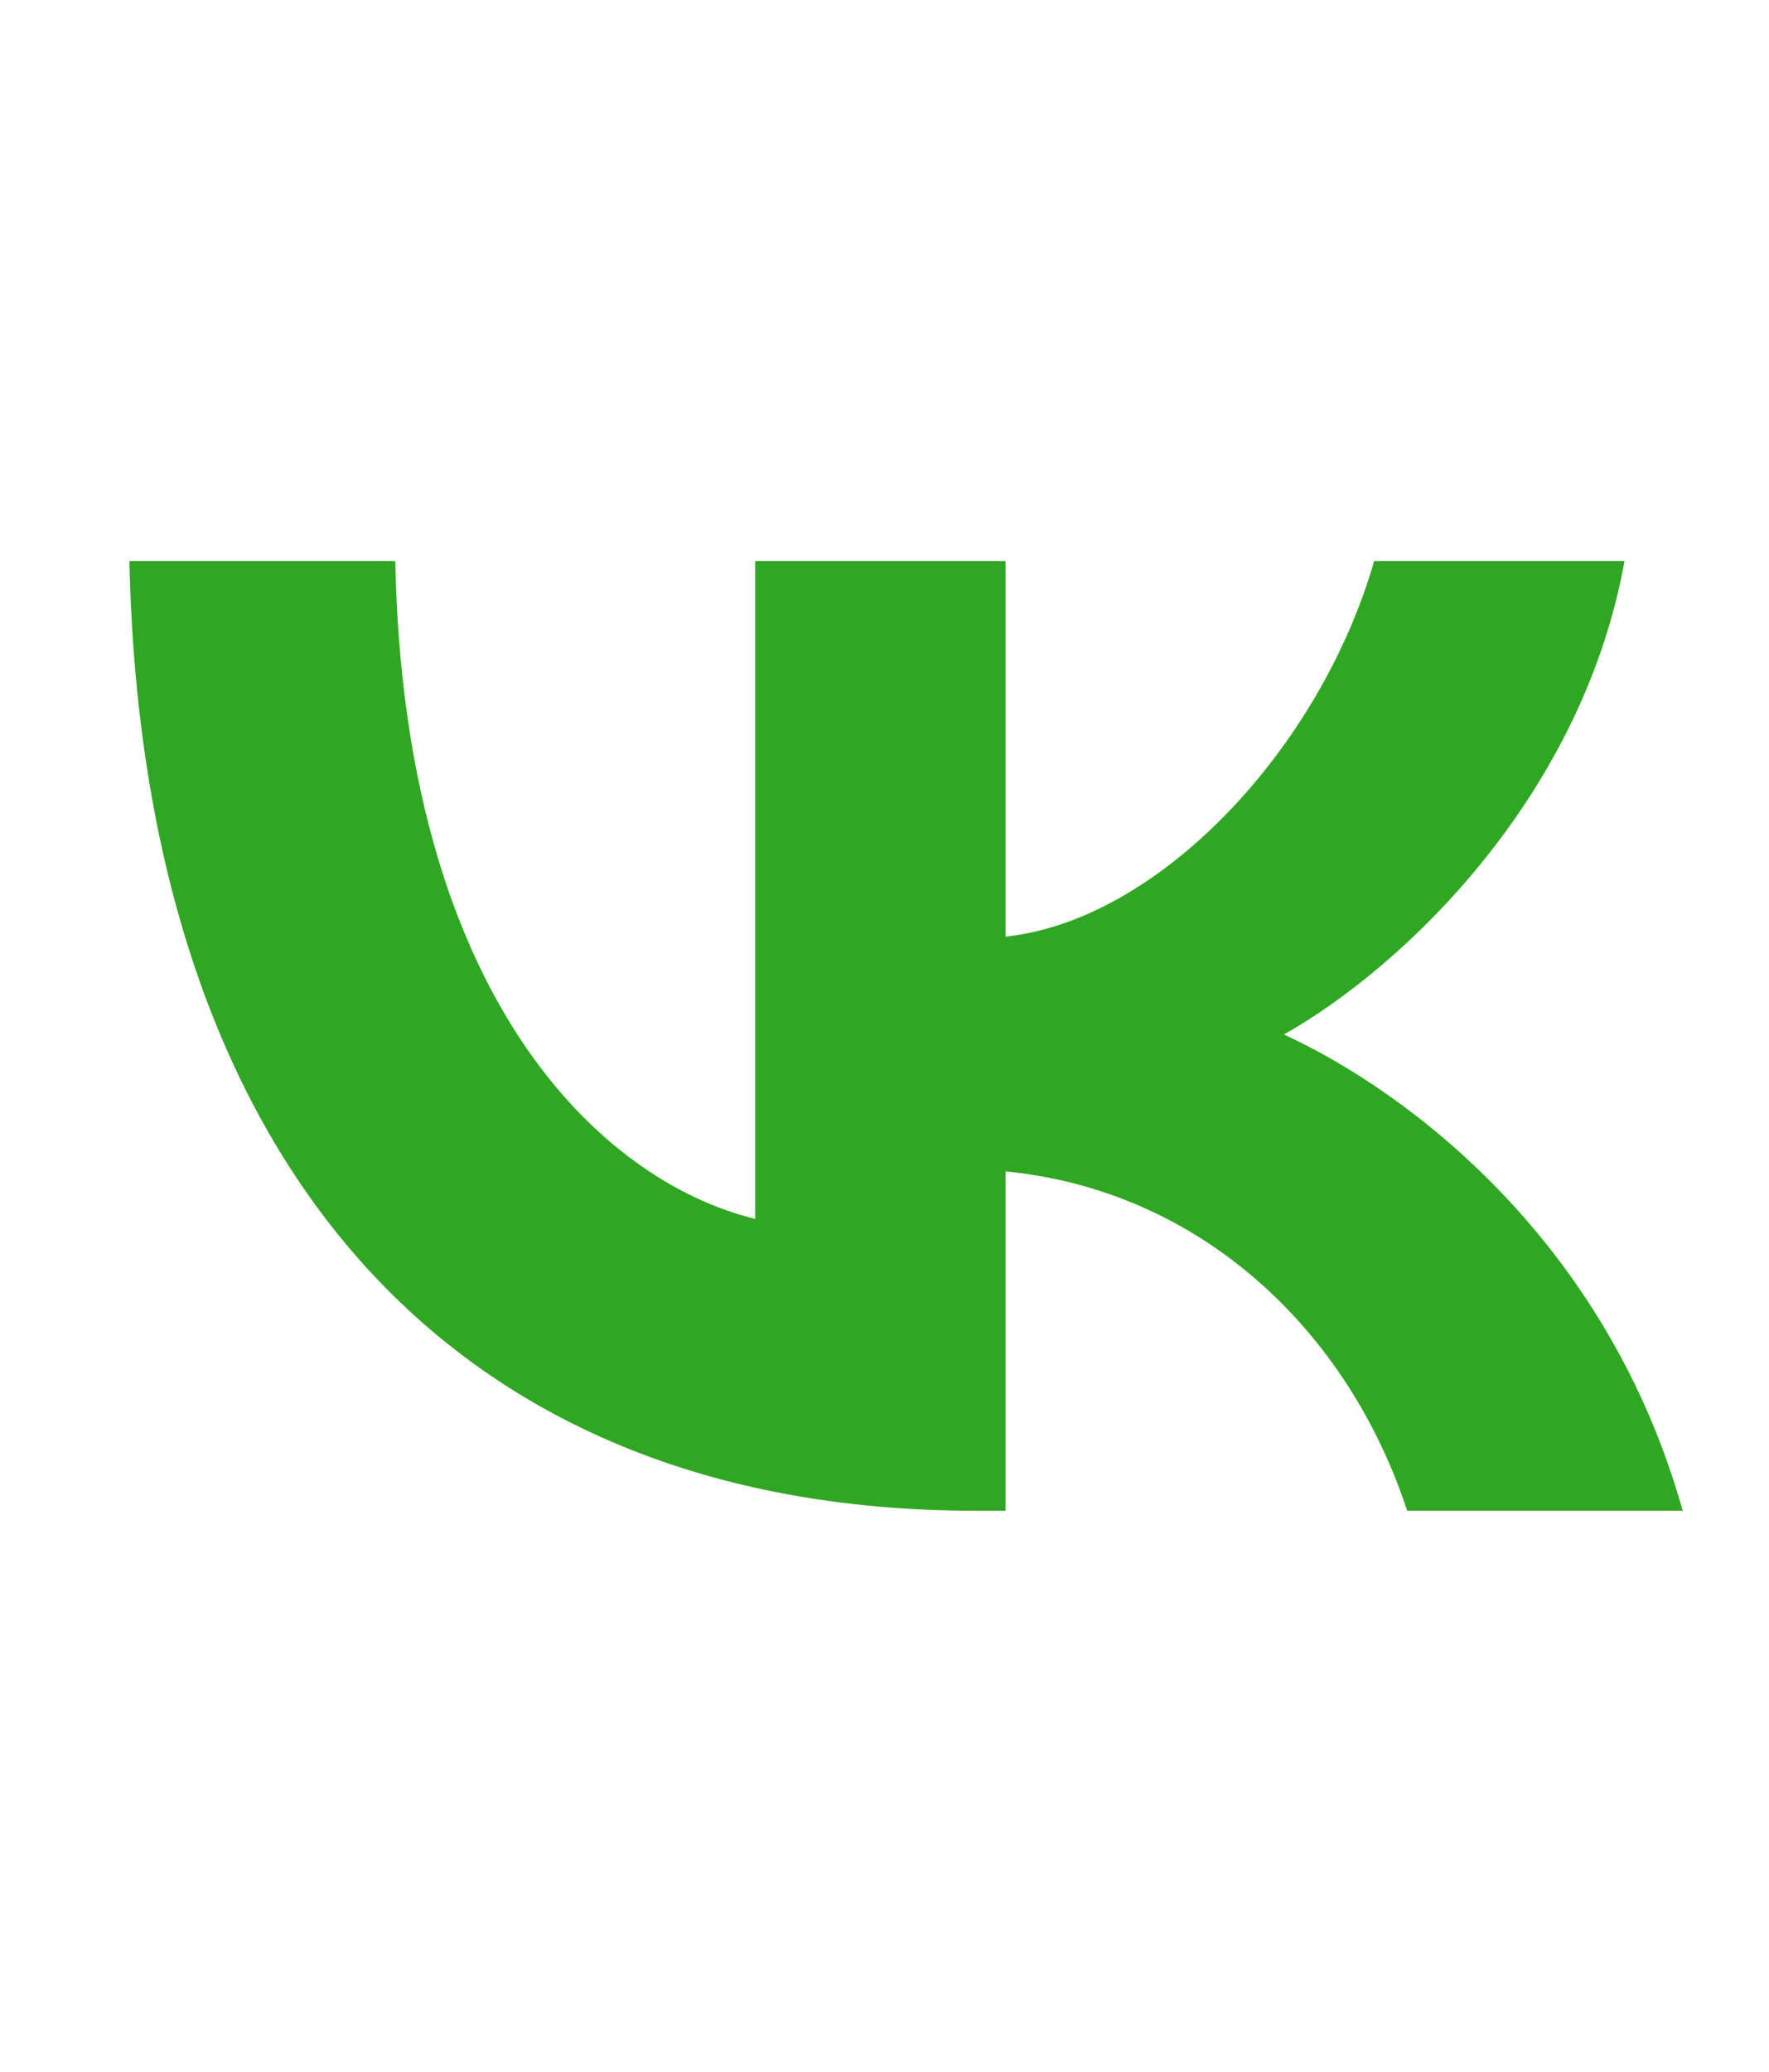 <?xml version="1.0" encoding="UTF-8"?> <svg xmlns="http://www.w3.org/2000/svg" width="41" height="48" viewBox="0 0 41 48" fill="none"> <path d="M22.608 35C10.308 35 3.292 26.742 3 13H9.161C9.364 23.086 13.906 27.358 17.503 28.239V13H23.305V21.699C26.858 21.324 30.59 17.36 31.849 13H37.651C36.684 18.373 32.636 22.337 29.758 23.967C32.636 25.288 37.246 28.746 39 35H32.614C31.242 30.816 27.825 27.579 23.305 27.138V35H22.608Z" fill="#30A723"></path> </svg> 